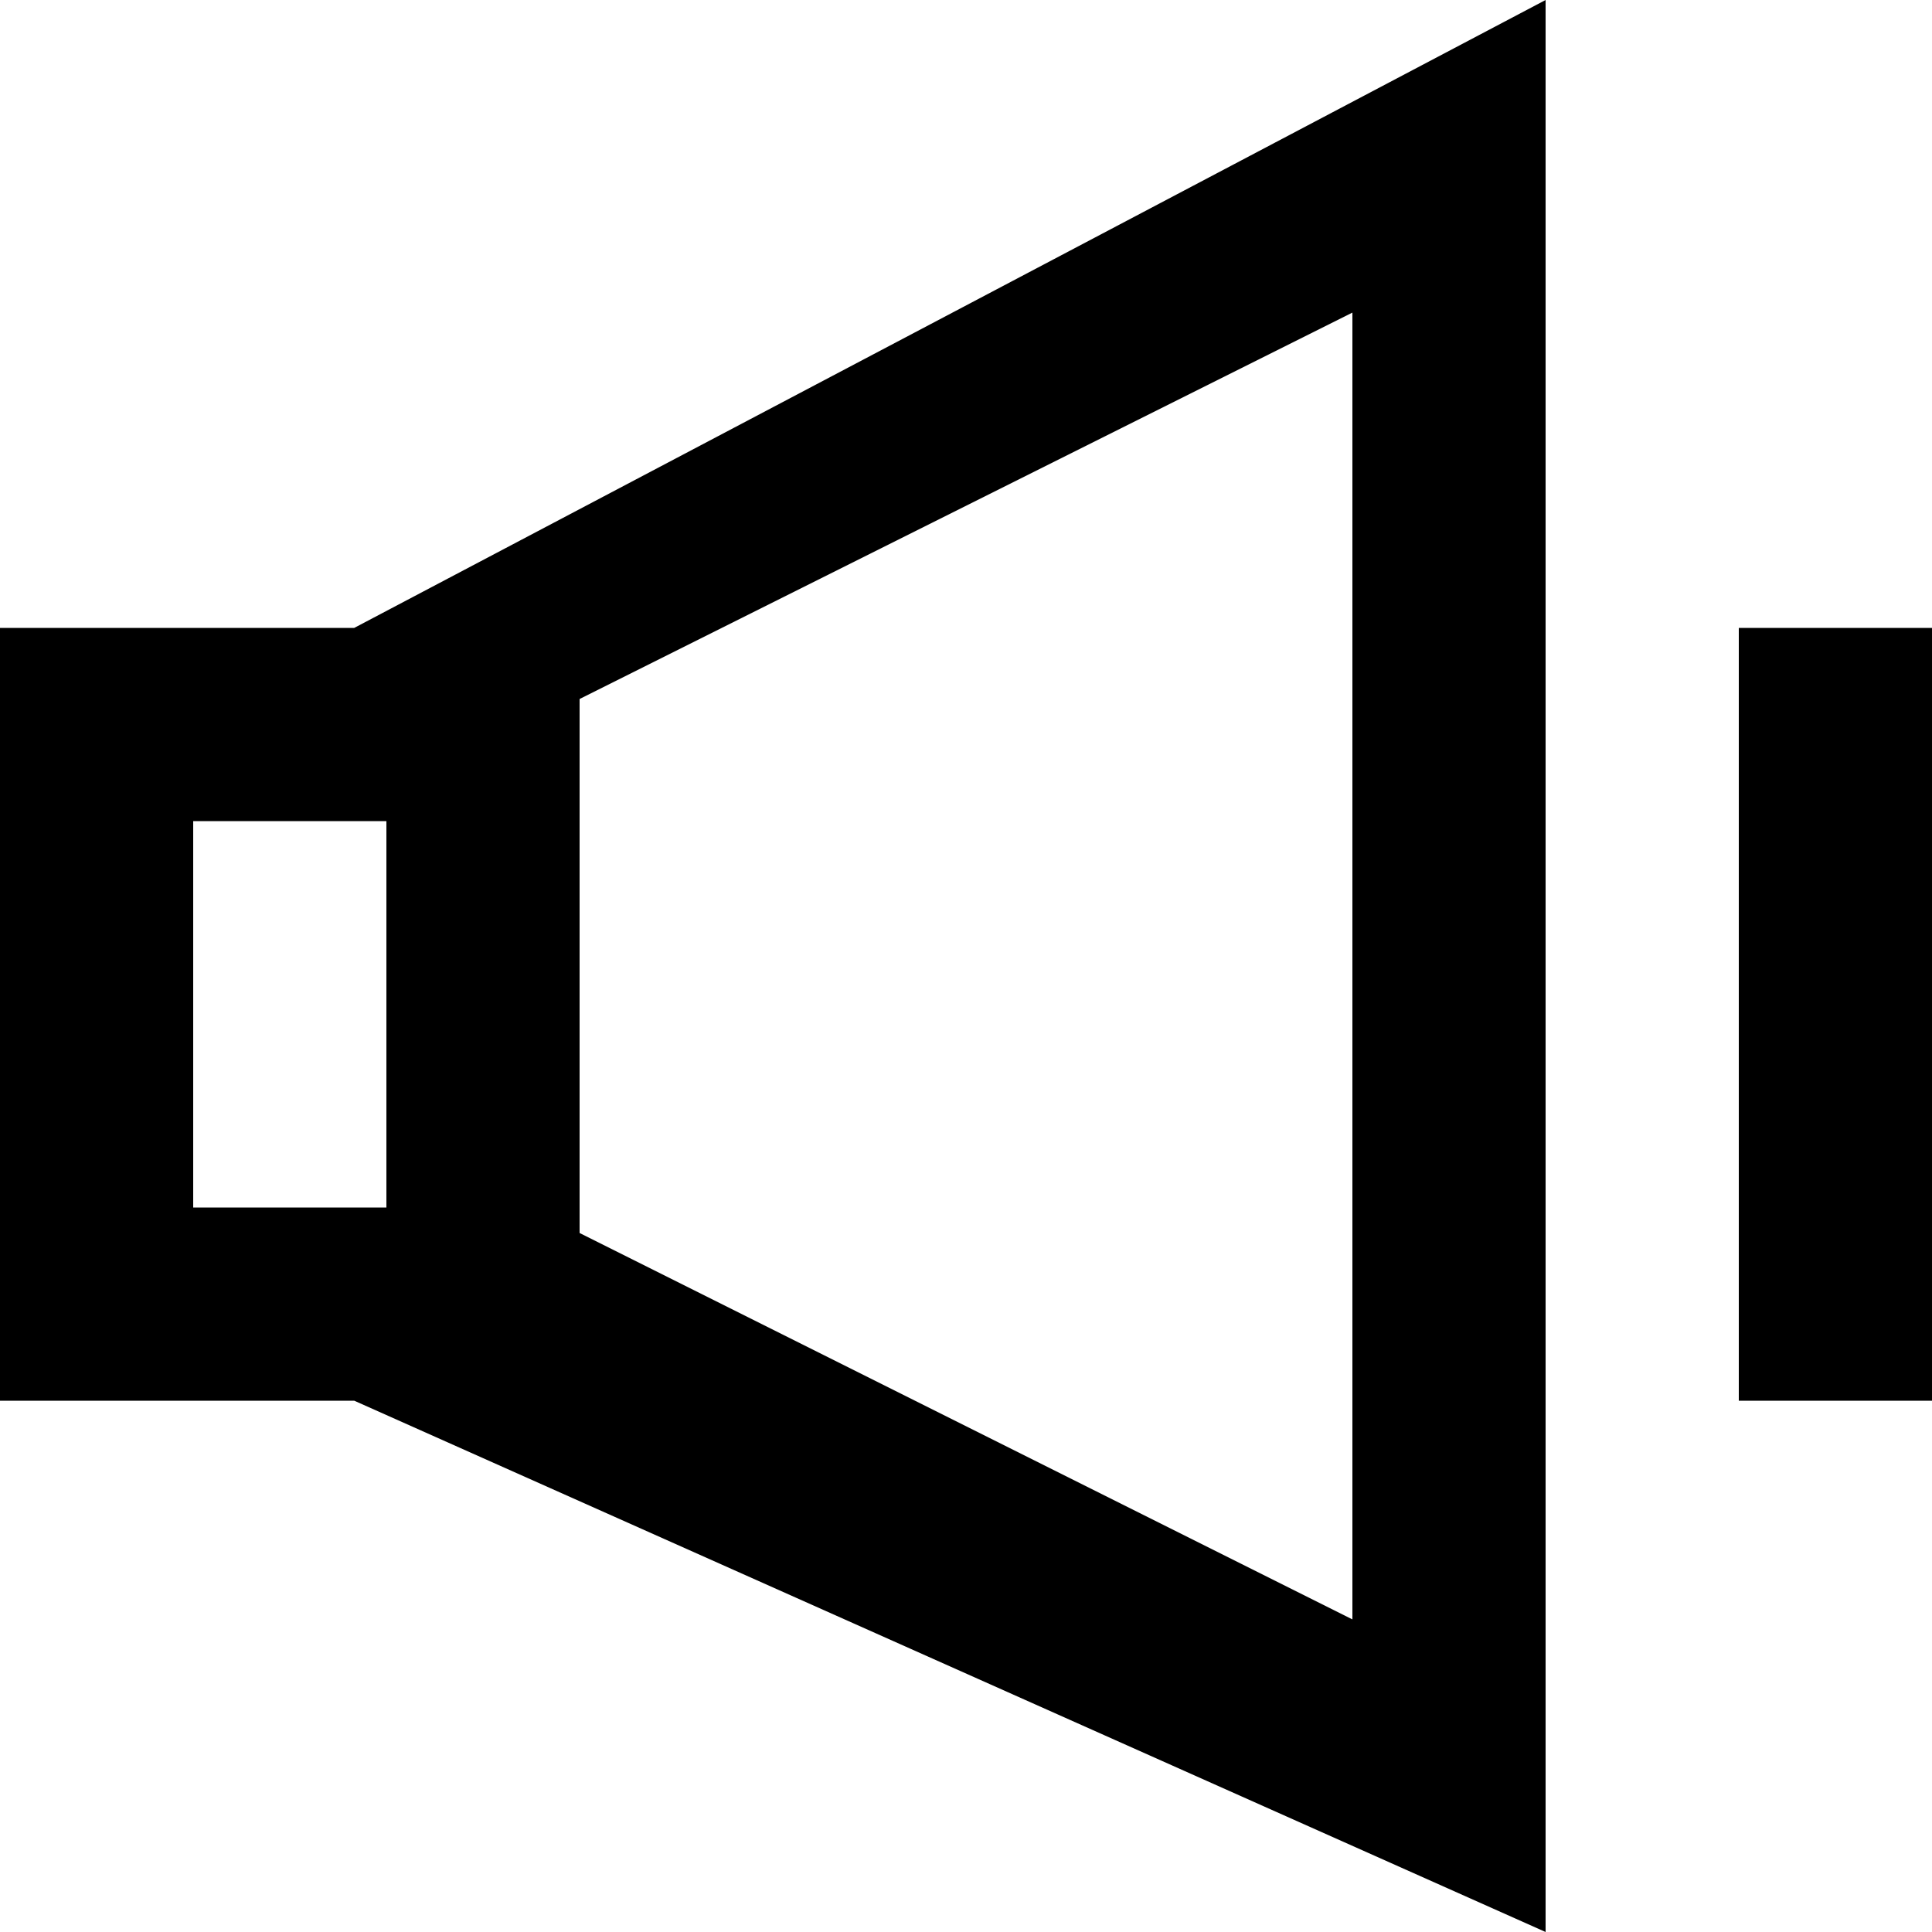 <?xml version="1.0" encoding="UTF-8" standalone="no"?>

<svg width="800px" height="800px" viewBox="0 0 20 20" version="1.1" xmlns="http://www.w3.org/2000/svg" xmlns:xlink="http://www.w3.org/1999/xlink">
    
    <title>volume_low [#925]</title>
    <desc>Created with Sketch.</desc>
    <defs>

</defs>
    <g id="Page-1" stroke="none" stroke-width="1" fill="none" fill-rule="evenodd">
        <g id="Dribbble-Light-Preview" transform="translate(-260, -4079)" fill="#000000">
            <g id="icons" transform="translate(56, 160)">
                <path d="M222,3933.5 L224,3933.5 L224,3925.5 L222,3925.5 L222,3933.5 Z M206,3931.5 L208,3931.5 L208,3927.5 L206,3927.5 L206,3931.5 Z M210,3926.236 C212.922,3924.775 215.164,3923.654 218,3922.236 L218,3935.764 C215.165,3934.346 212.921,3933.225 210,3931.764 L210,3926.236 Z M204,3925.5 L204,3933.5 L207.667,3933.5 L220,3939 L220,3919 L207.667,3925.5 L204,3925.5 Z" id="volume_low-[#925]">

</path>
            </g>
        </g>
    </g>
</svg>